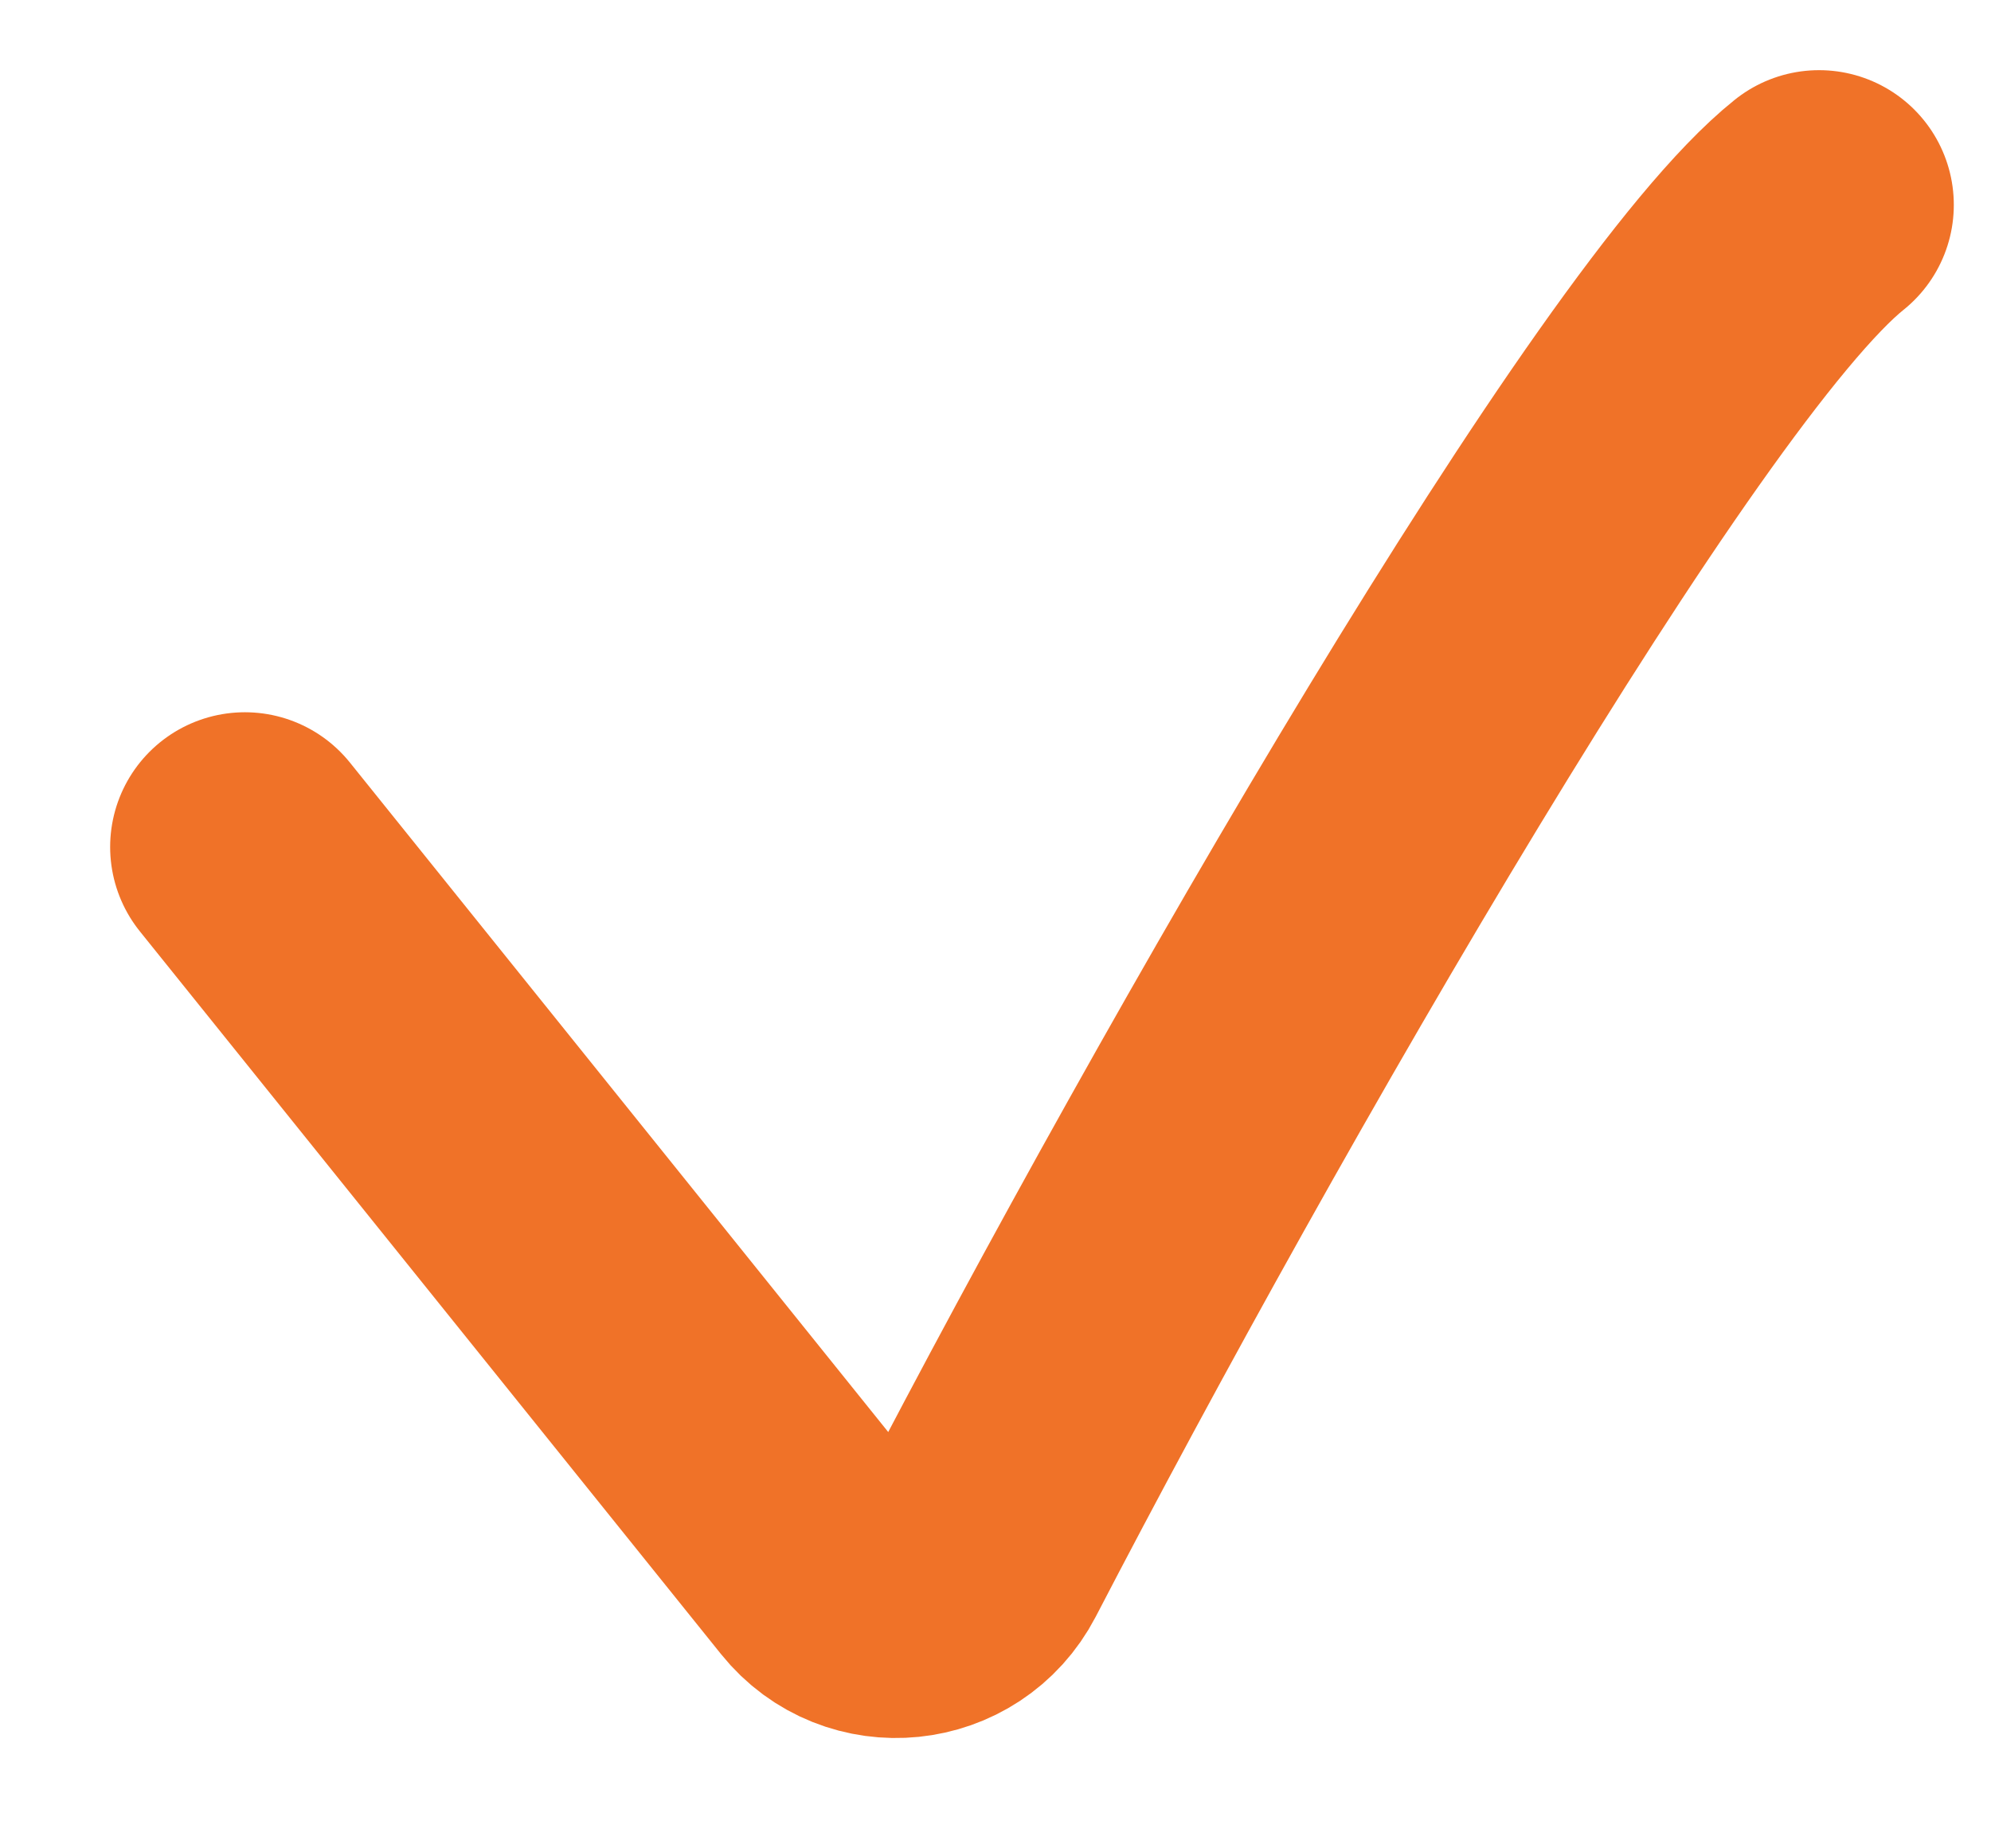 <?xml version="1.0" encoding="UTF-8"?> <svg xmlns="http://www.w3.org/2000/svg" width="14" height="13" viewBox="0 0 14 13" fill="none"> <path d="M1.722 5.957L5.809 11.041C6.095 11.397 6.653 11.34 6.864 10.934C8.573 7.642 11.577 2.413 12.791 1.441" stroke="#F07228" stroke-width="1.895" stroke-linecap="round"></path> </svg> 